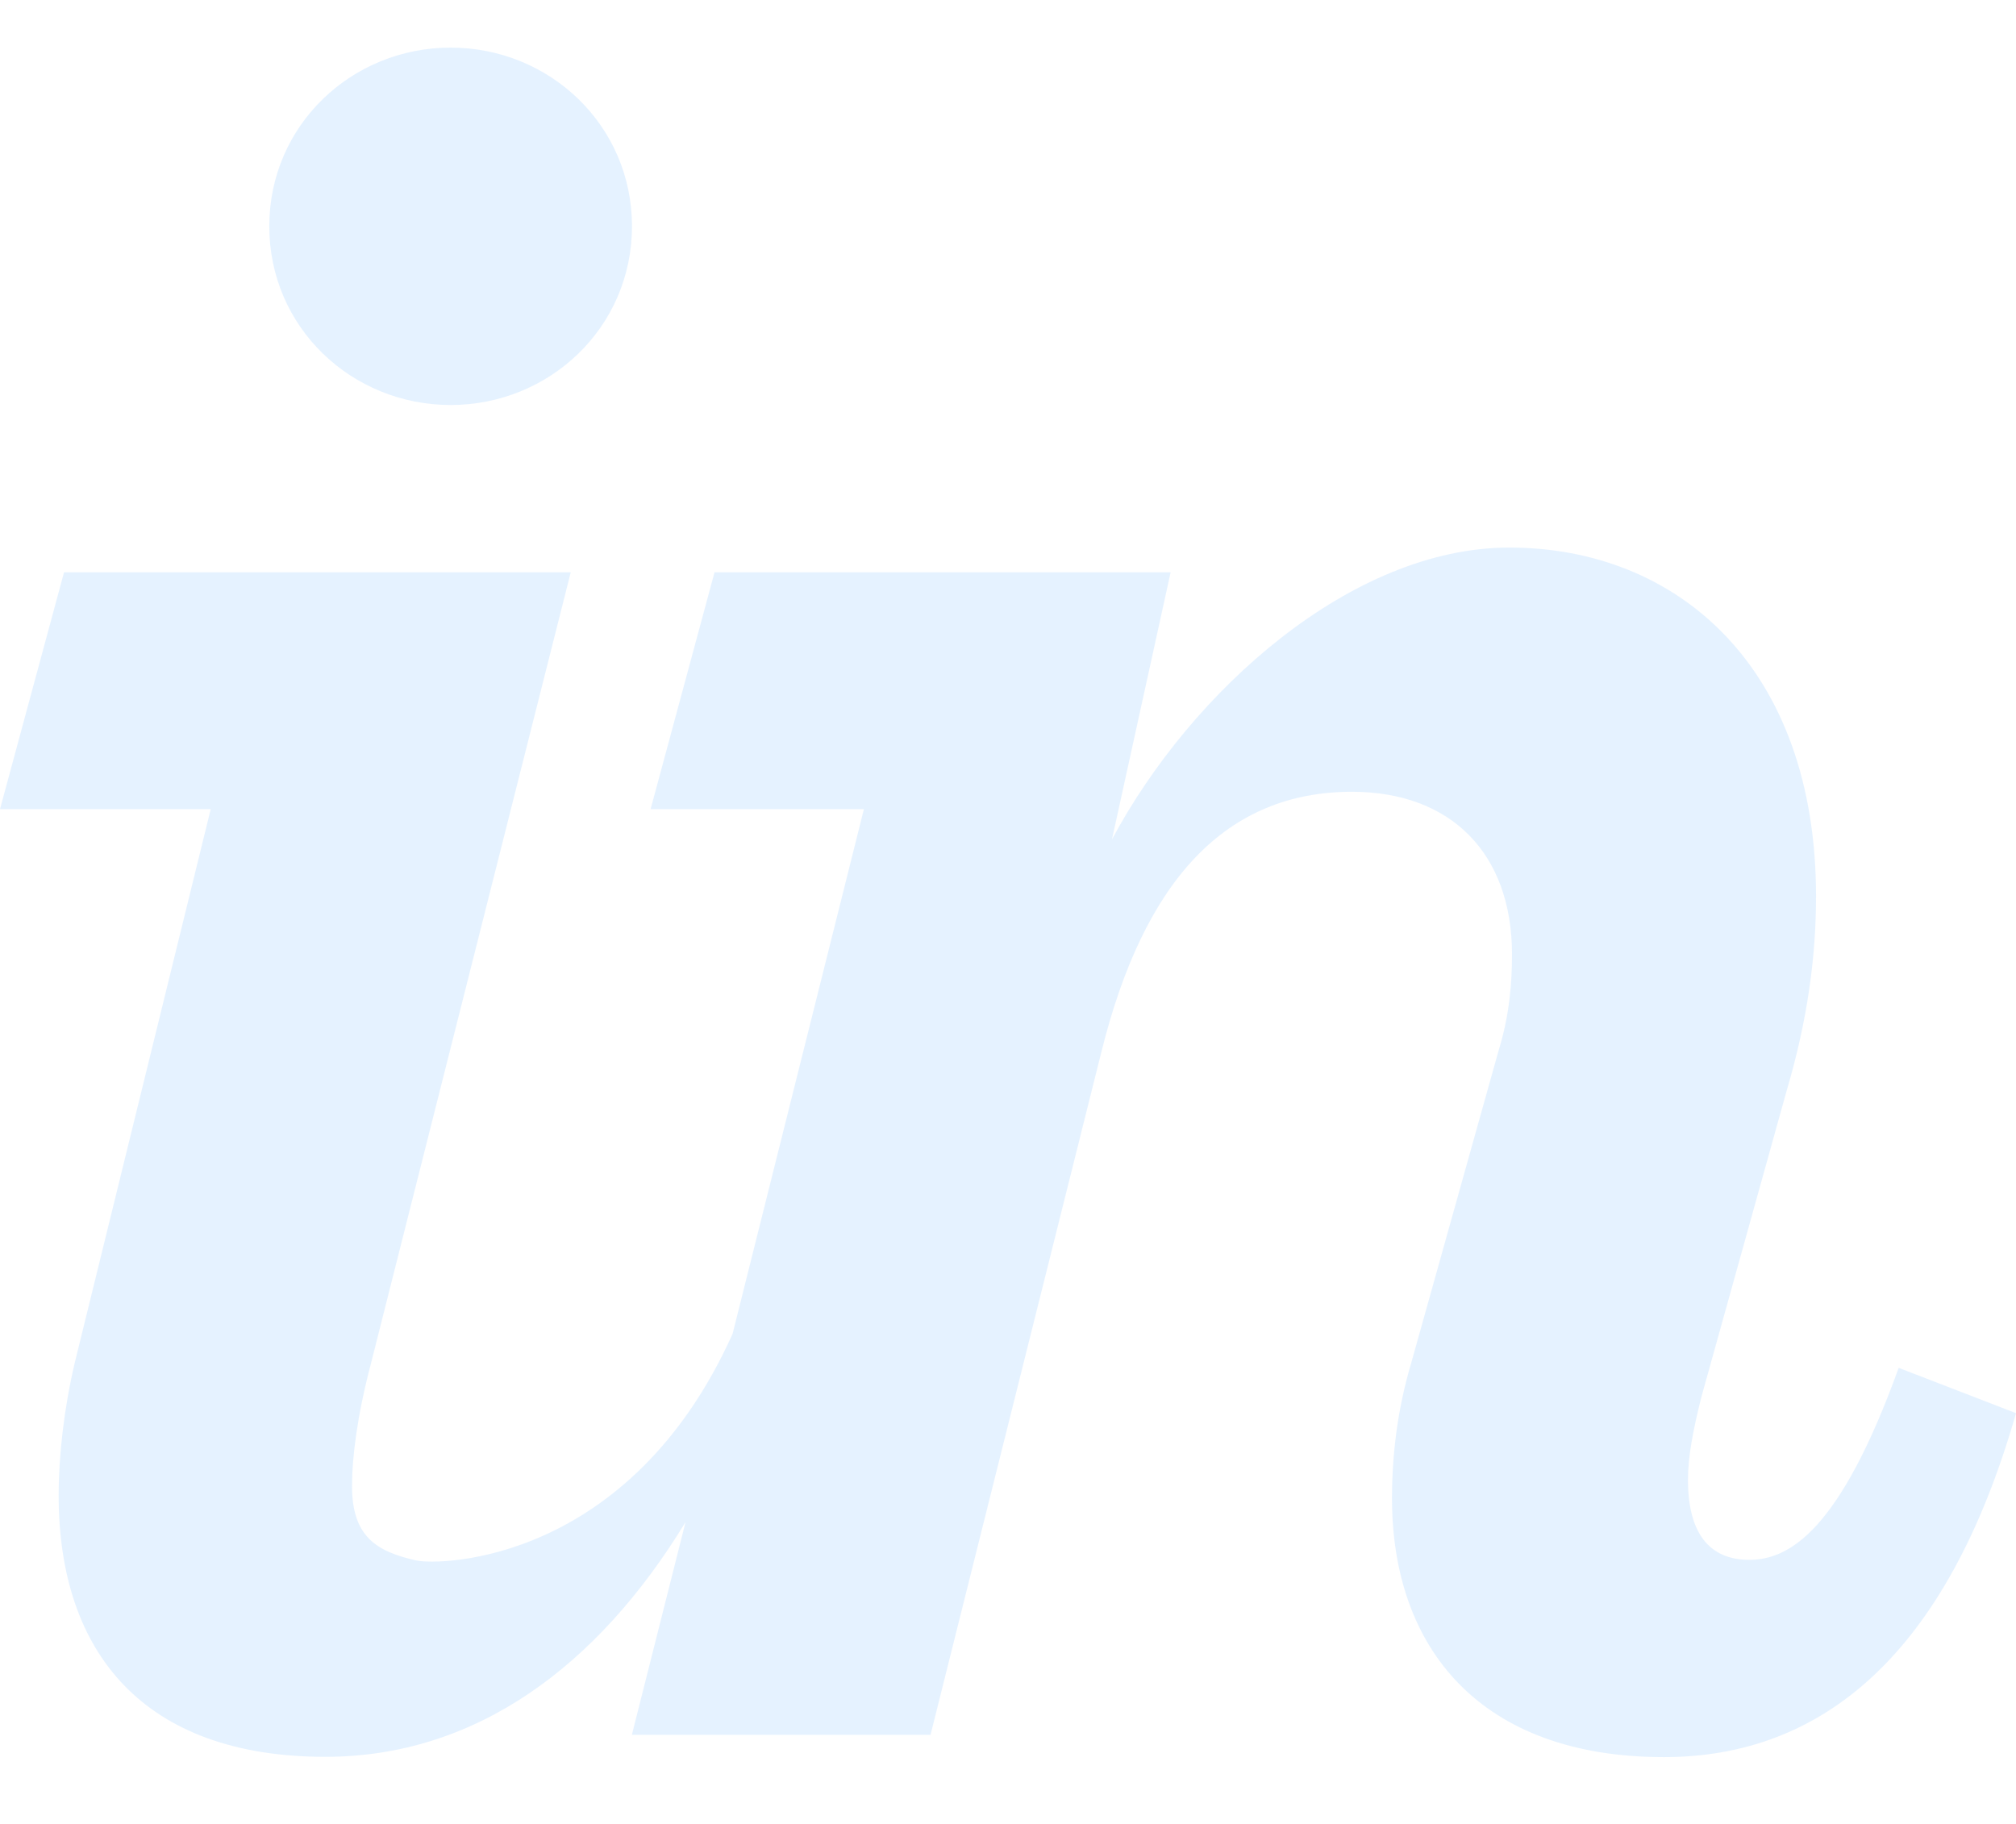 <svg width="21" height="19" viewBox="0 0 21 19" fill="none" xmlns="http://www.w3.org/2000/svg">
<path opacity="0.5" fill-rule="evenodd" clip-rule="evenodd" d="M2.805 2.357C2.805 1.302 3.666 0.496 4.694 0.496C5.722 0.496 6.583 1.302 6.583 2.357C6.583 3.413 5.722 4.219 4.694 4.219C3.666 4.219 2.805 3.413 2.805 2.357ZM21 14.721C20.278 17.249 18.972 18.304 17.333 18.304C15.416 18.304 14.5 17.166 14.5 15.609C14.5 15.165 14.555 14.693 14.694 14.22L15.611 10.942C15.722 10.581 15.75 10.248 15.75 9.942C15.75 8.887 15.111 8.248 14.083 8.248C12.777 8.248 11.916 9.16 11.471 10.966L9.693 18.072H6.582L7.141 15.856C6.226 17.358 4.956 18.301 3.389 18.301C1.5 18.301 0.611 17.219 0.611 15.58C0.611 15.164 0.667 14.671 0.778 14.199L2.195 8.429H0L0.667 5.962H5.945L3.861 14.216C3.722 14.745 3.667 15.177 3.667 15.482C3.667 16.011 3.927 16.163 4.334 16.255C4.581 16.31 6.556 16.284 7.631 13.895L8.999 8.429H6.777L7.443 5.962H12.194L11.583 8.744C12.416 7.188 14.083 5.704 15.722 5.704C17.472 5.704 18.917 6.948 18.917 9.337C18.917 9.948 18.833 10.612 18.611 11.362L17.722 14.555C17.639 14.889 17.583 15.166 17.583 15.416C17.583 15.971 17.805 16.249 18.222 16.249C18.639 16.249 19.167 15.943 19.778 14.249L21 14.721Z" fill="#CDE7FF"/>
</svg>

